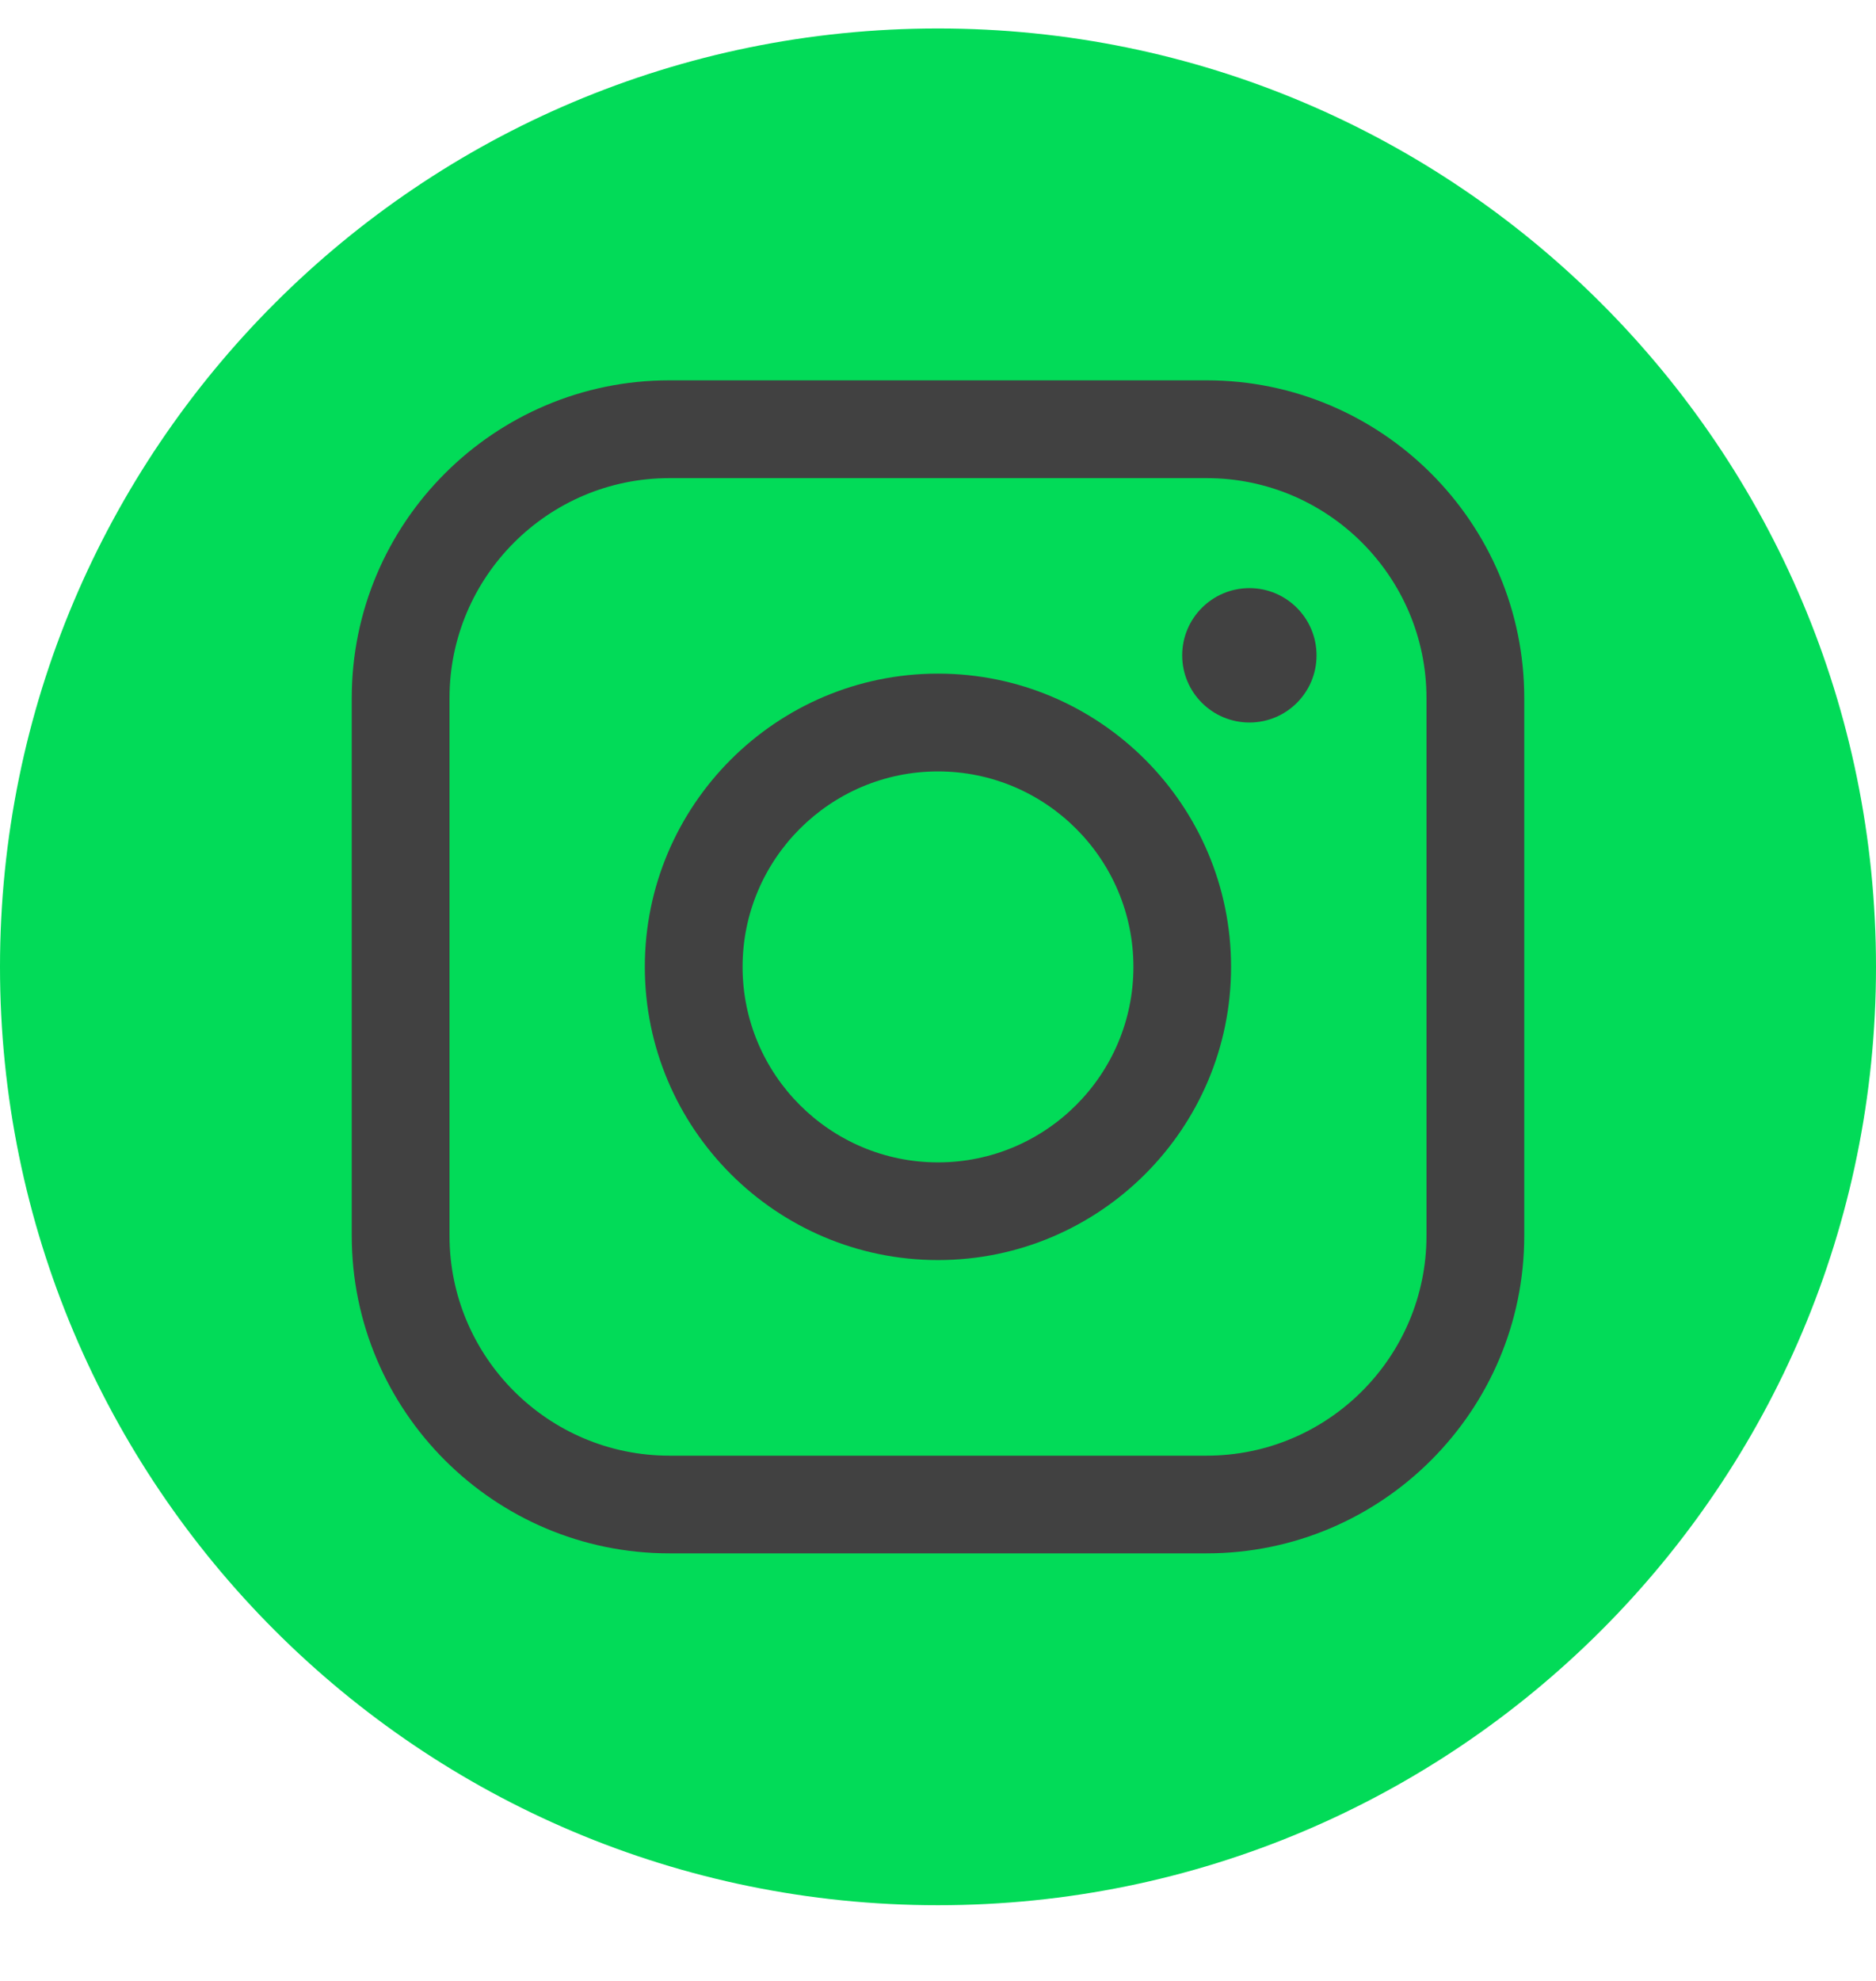 <svg width="18" height="19" viewBox="0 0 18 19" fill="none" xmlns="http://www.w3.org/2000/svg">
<g id="Group">
<g id="Vector">
<path d="M9 18.274C13.971 18.274 18 14.244 18 9.274C18 4.303 13.971 0.273 9 0.273C4.029 0.273 0 4.303 0 9.274C0 14.244 4.029 18.274 9 18.274Z" fill="#02DB58"/>
<path d="M11.578 14.899H6.422C4.742 14.899 3.375 13.532 3.375 11.852V6.695C3.375 5.015 4.742 3.648 6.422 3.648H11.578C13.258 3.648 14.625 5.015 14.625 6.695V11.852C14.625 13.532 13.258 14.899 11.578 14.899ZM6.422 4.586C5.259 4.586 4.313 5.533 4.313 6.696V11.852C4.313 13.015 5.259 13.962 6.422 13.962H11.578C12.741 13.962 13.687 13.016 13.687 11.852V6.696C13.687 5.533 12.741 4.586 11.578 4.586H6.422Z" fill="#414141"/>
<path d="M9 12.086C7.449 12.086 6.187 10.824 6.187 9.274C6.187 7.723 7.449 6.461 9 6.461C10.551 6.461 11.812 7.723 11.812 9.274C11.812 10.825 10.551 12.086 9 12.086ZM9 7.399C7.966 7.399 7.125 8.24 7.125 9.274C7.125 10.308 7.966 11.149 9 11.149C10.034 11.149 10.875 10.308 10.875 9.274C10.875 8.24 10.034 7.399 9 7.399Z" fill="#414141"/>
<path d="M11.988 5.641C12.344 5.641 12.632 5.93 12.632 6.286C12.632 6.642 12.344 6.93 11.988 6.93C11.632 6.93 11.343 6.641 11.343 6.286C11.343 5.93 11.632 5.641 11.988 5.641Z" fill="#414141"/>
</g>
</g>
</svg>
